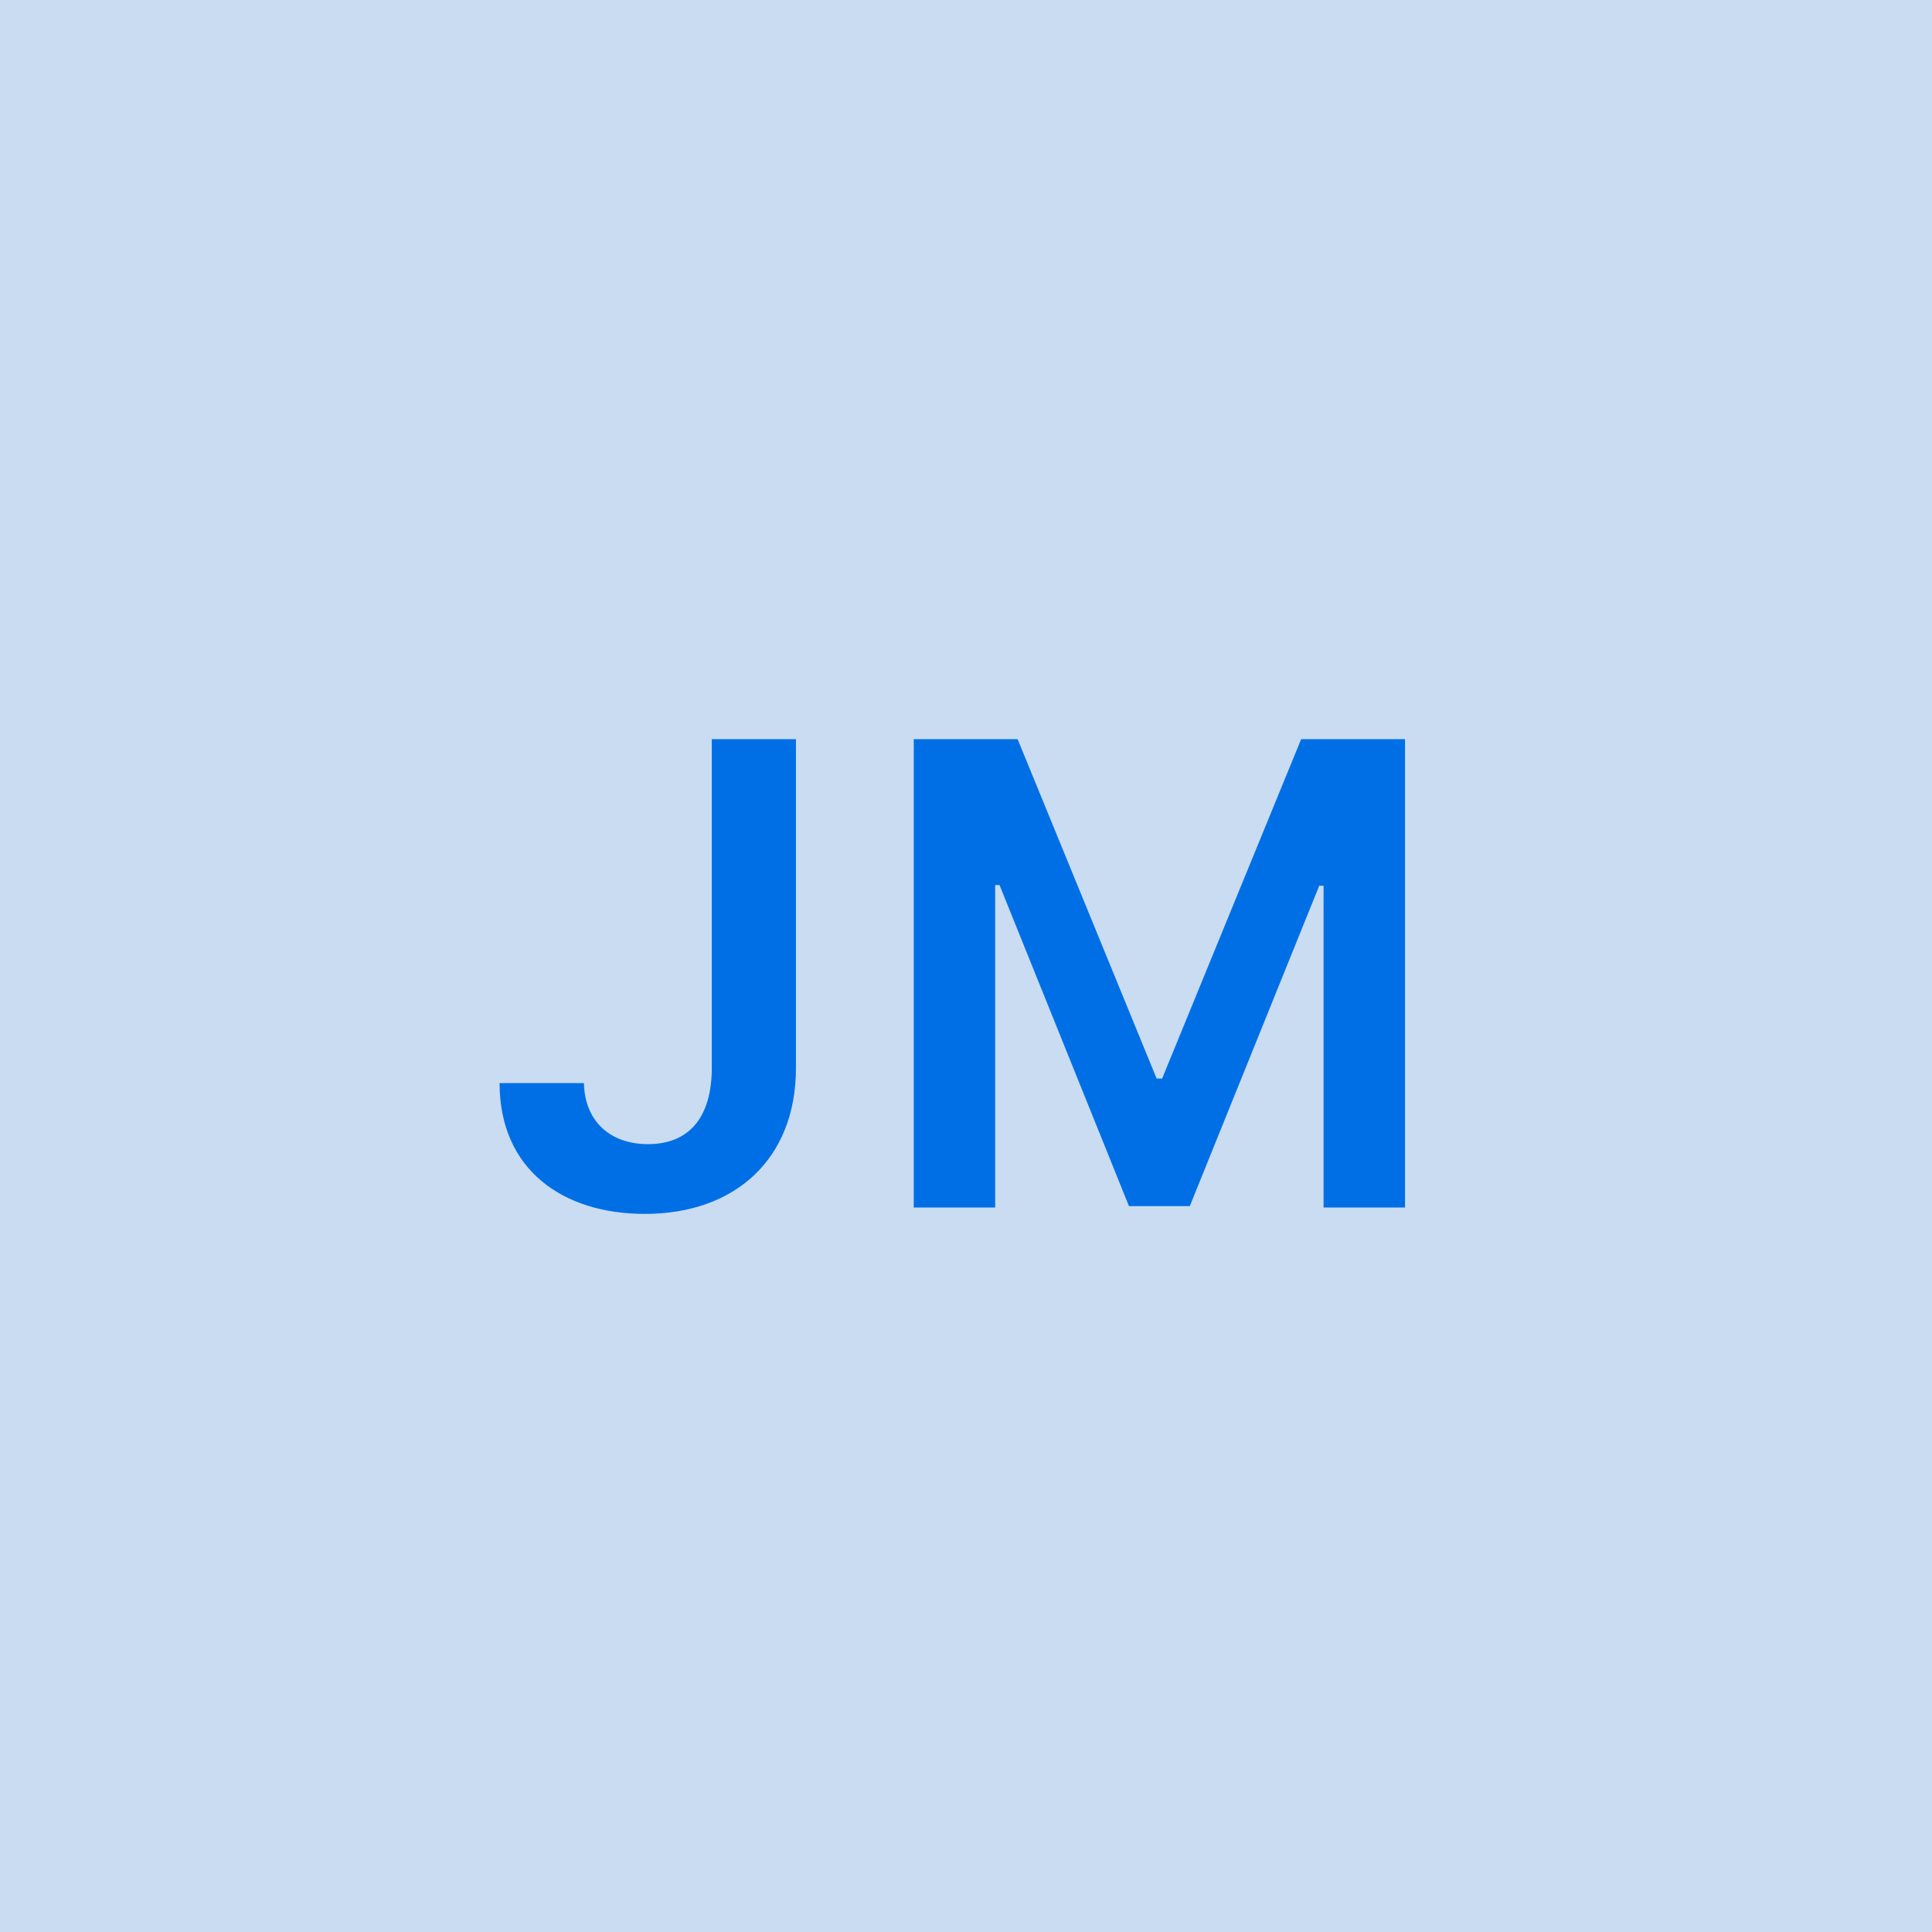 <svg width="48" height="48" viewBox="0 0 48 48" fill="none" xmlns="http://www.w3.org/2000/svg"><g clip-path="url(#clip0_4_2980)"><rect width="48" height="48" fill="#C9DCF1"/><path d="M17.684 18.364V26.546C17.679 27.773 17.11 28.426 16.099 28.426C15.156 28.426 14.525 27.852 14.508 26.909H12.412C12.412 29.057 13.98 30.159 16.02 30.159C18.264 30.159 19.77 28.796 19.775 26.546V18.364H17.684ZM22.702 18.364V30H24.725V21.989H24.833L28.049 29.966H29.56L32.776 22.006H32.884V30H34.907V18.364H32.327L28.873 26.796H28.736L25.282 18.364H22.702Z" fill="#006FE6"/></g><defs><clipPath id="clip0_4_2980"><rect width="48" height="48" fill="white"/></clipPath></defs></svg>